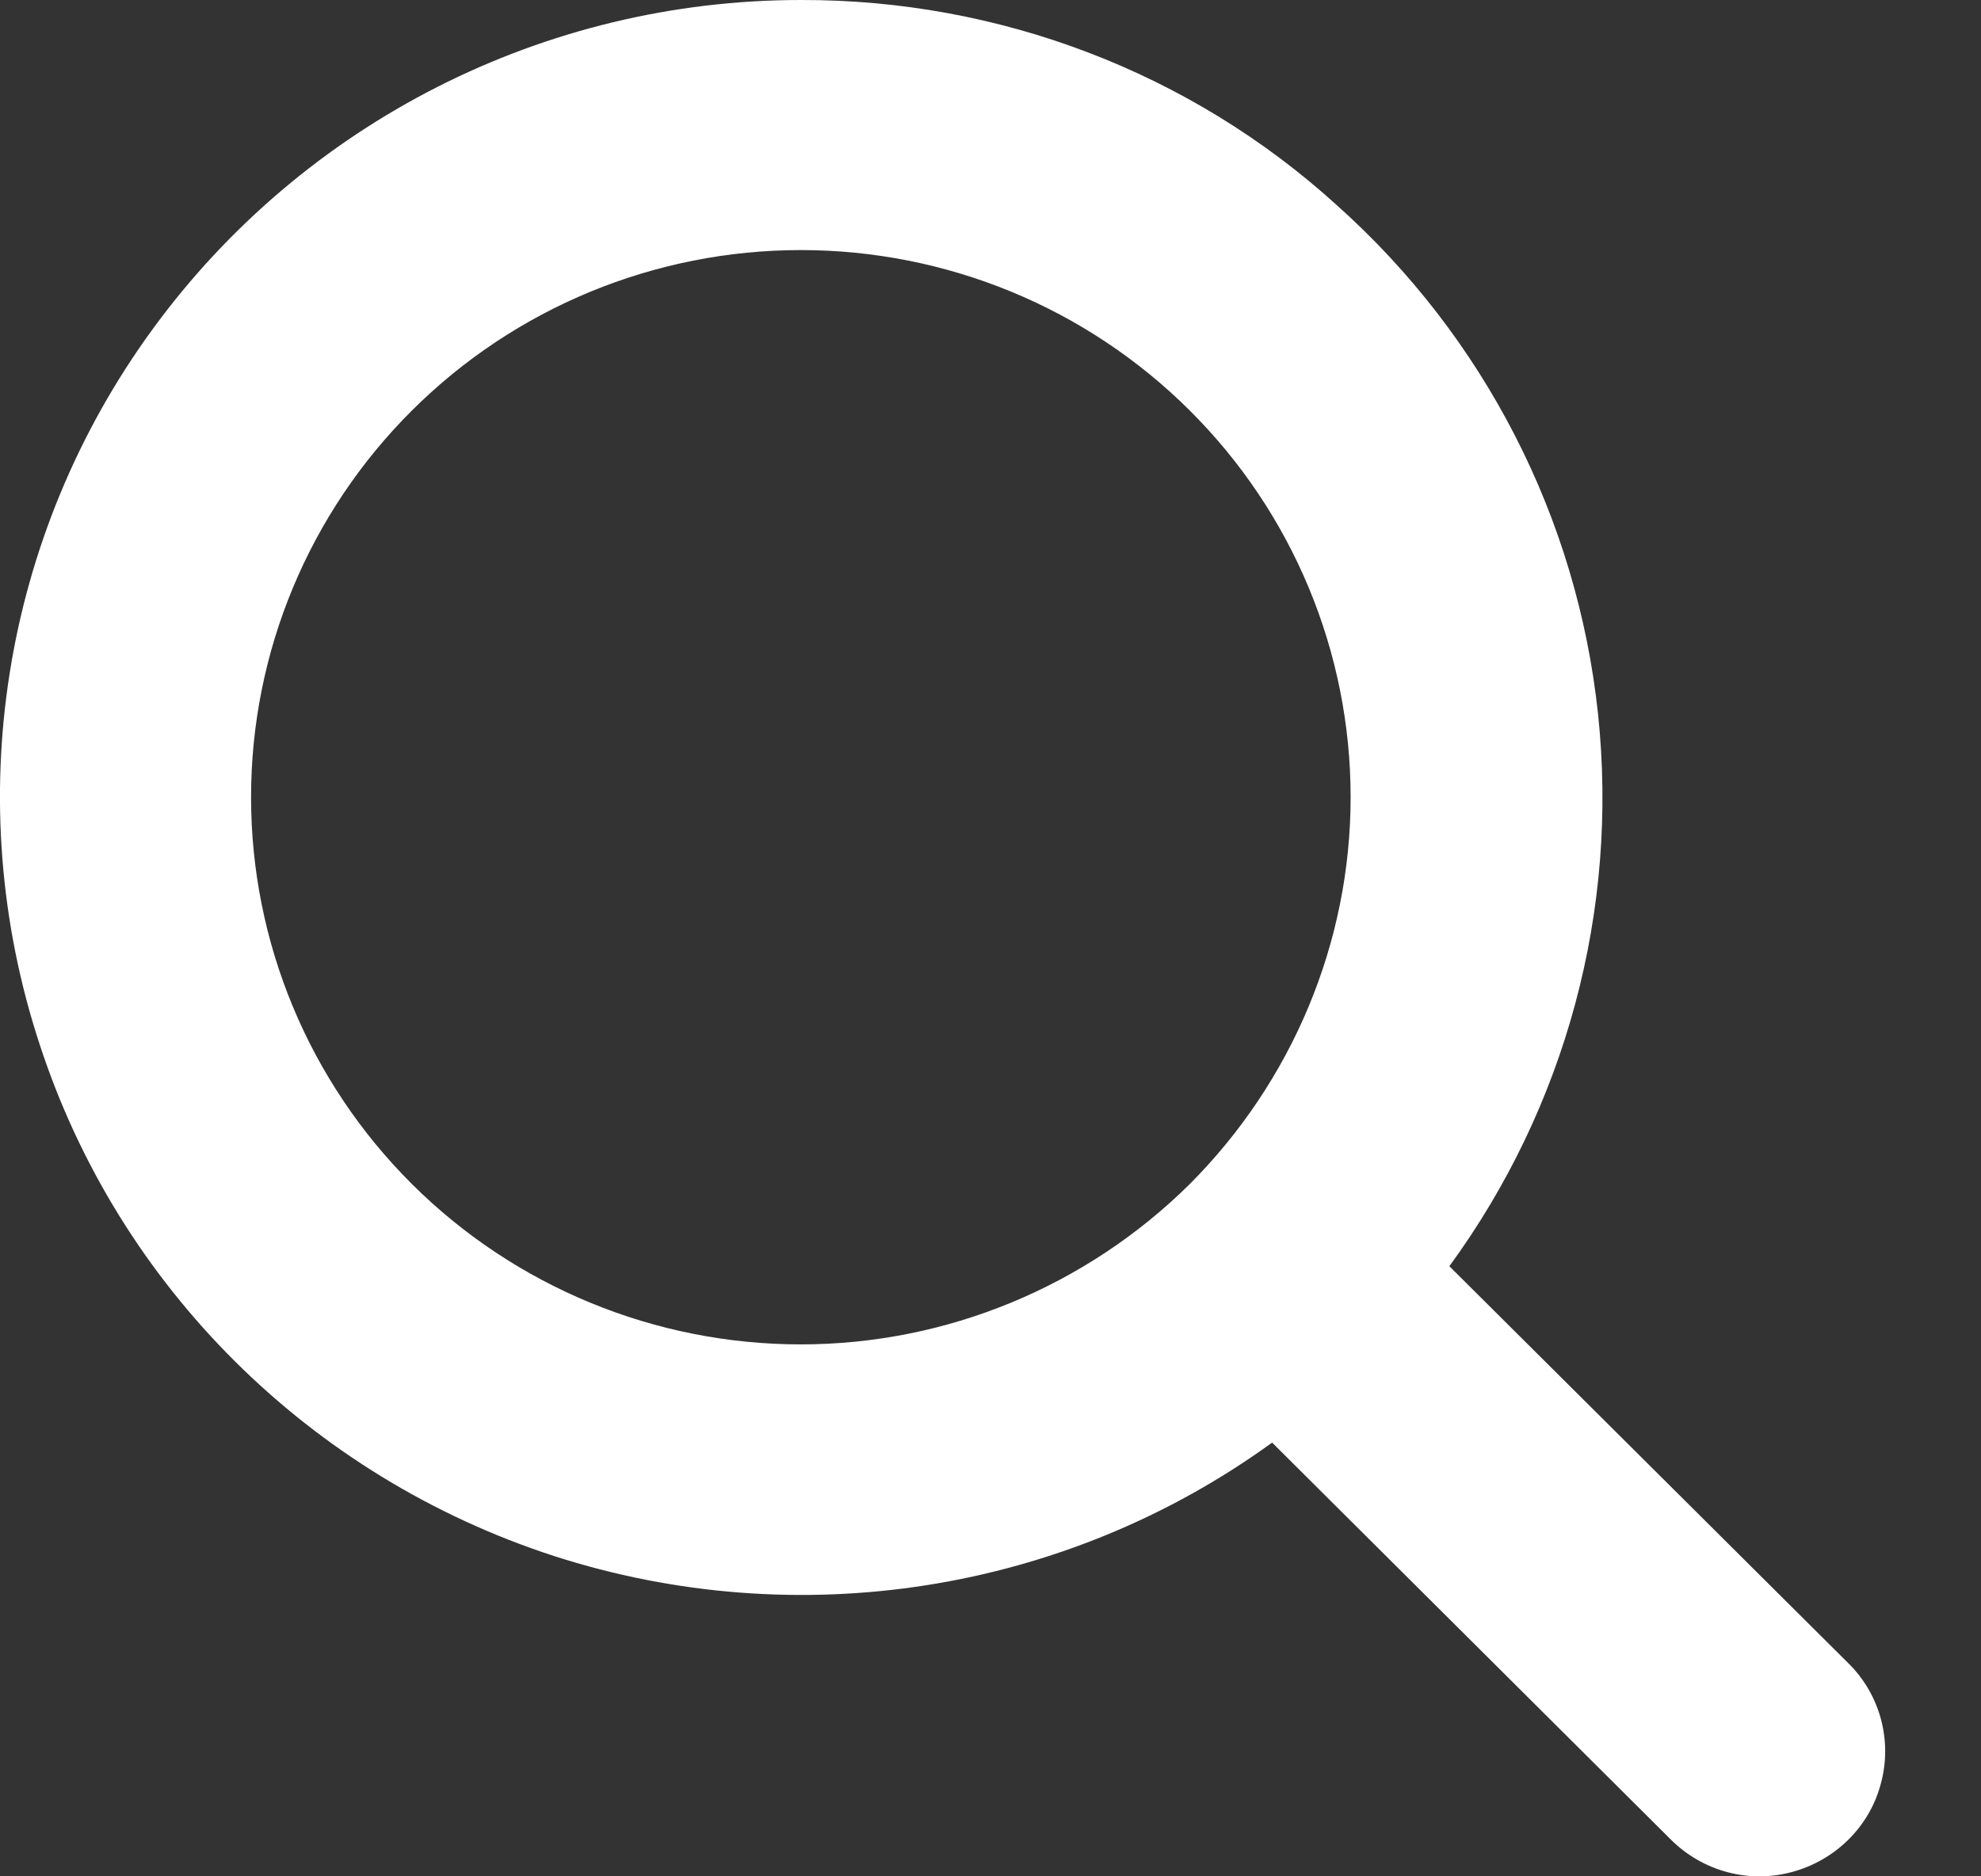 <svg width="19" height="18" viewBox="0 0 19 18" fill="none" xmlns="http://www.w3.org/2000/svg">
<rect x="0" y="0" width="19" height="18" fill="#333333" stroke="none"/>
<path d="M7.681 3.06701e-05C5.222 3.06701e-05 2.914 1.173 1.466 3.155C0.019 5.136 -0.385 7.686 0.379 10.015C1.138 12.345 2.973 14.166 5.313 14.927C7.654 15.682 10.215 15.28 12.201 13.839L16.026 17.648C16.333 17.953 16.774 18.071 17.189 17.958C17.603 17.846 17.931 17.524 18.039 17.112C18.152 16.7 18.033 16.255 17.727 15.955L13.901 12.147C15.02 10.615 15.526 8.73 15.327 6.85C15.128 4.97 14.235 3.23 12.819 1.966C11.415 0.691 9.58 -0.005 7.681 3.06701e-05ZM7.681 12.897C6.282 12.897 4.942 12.345 3.952 11.36C2.962 10.374 2.408 9.041 2.408 7.648C2.408 6.256 2.962 4.922 3.952 3.937C4.942 2.951 6.282 2.399 7.681 2.399C9.08 2.399 10.42 2.951 11.41 3.937C12.4 4.922 12.954 6.256 12.954 7.648C12.954 9.041 12.394 10.374 11.41 11.36C10.42 12.34 9.08 12.897 7.681 12.897Z" fill="white"/>
</svg>
